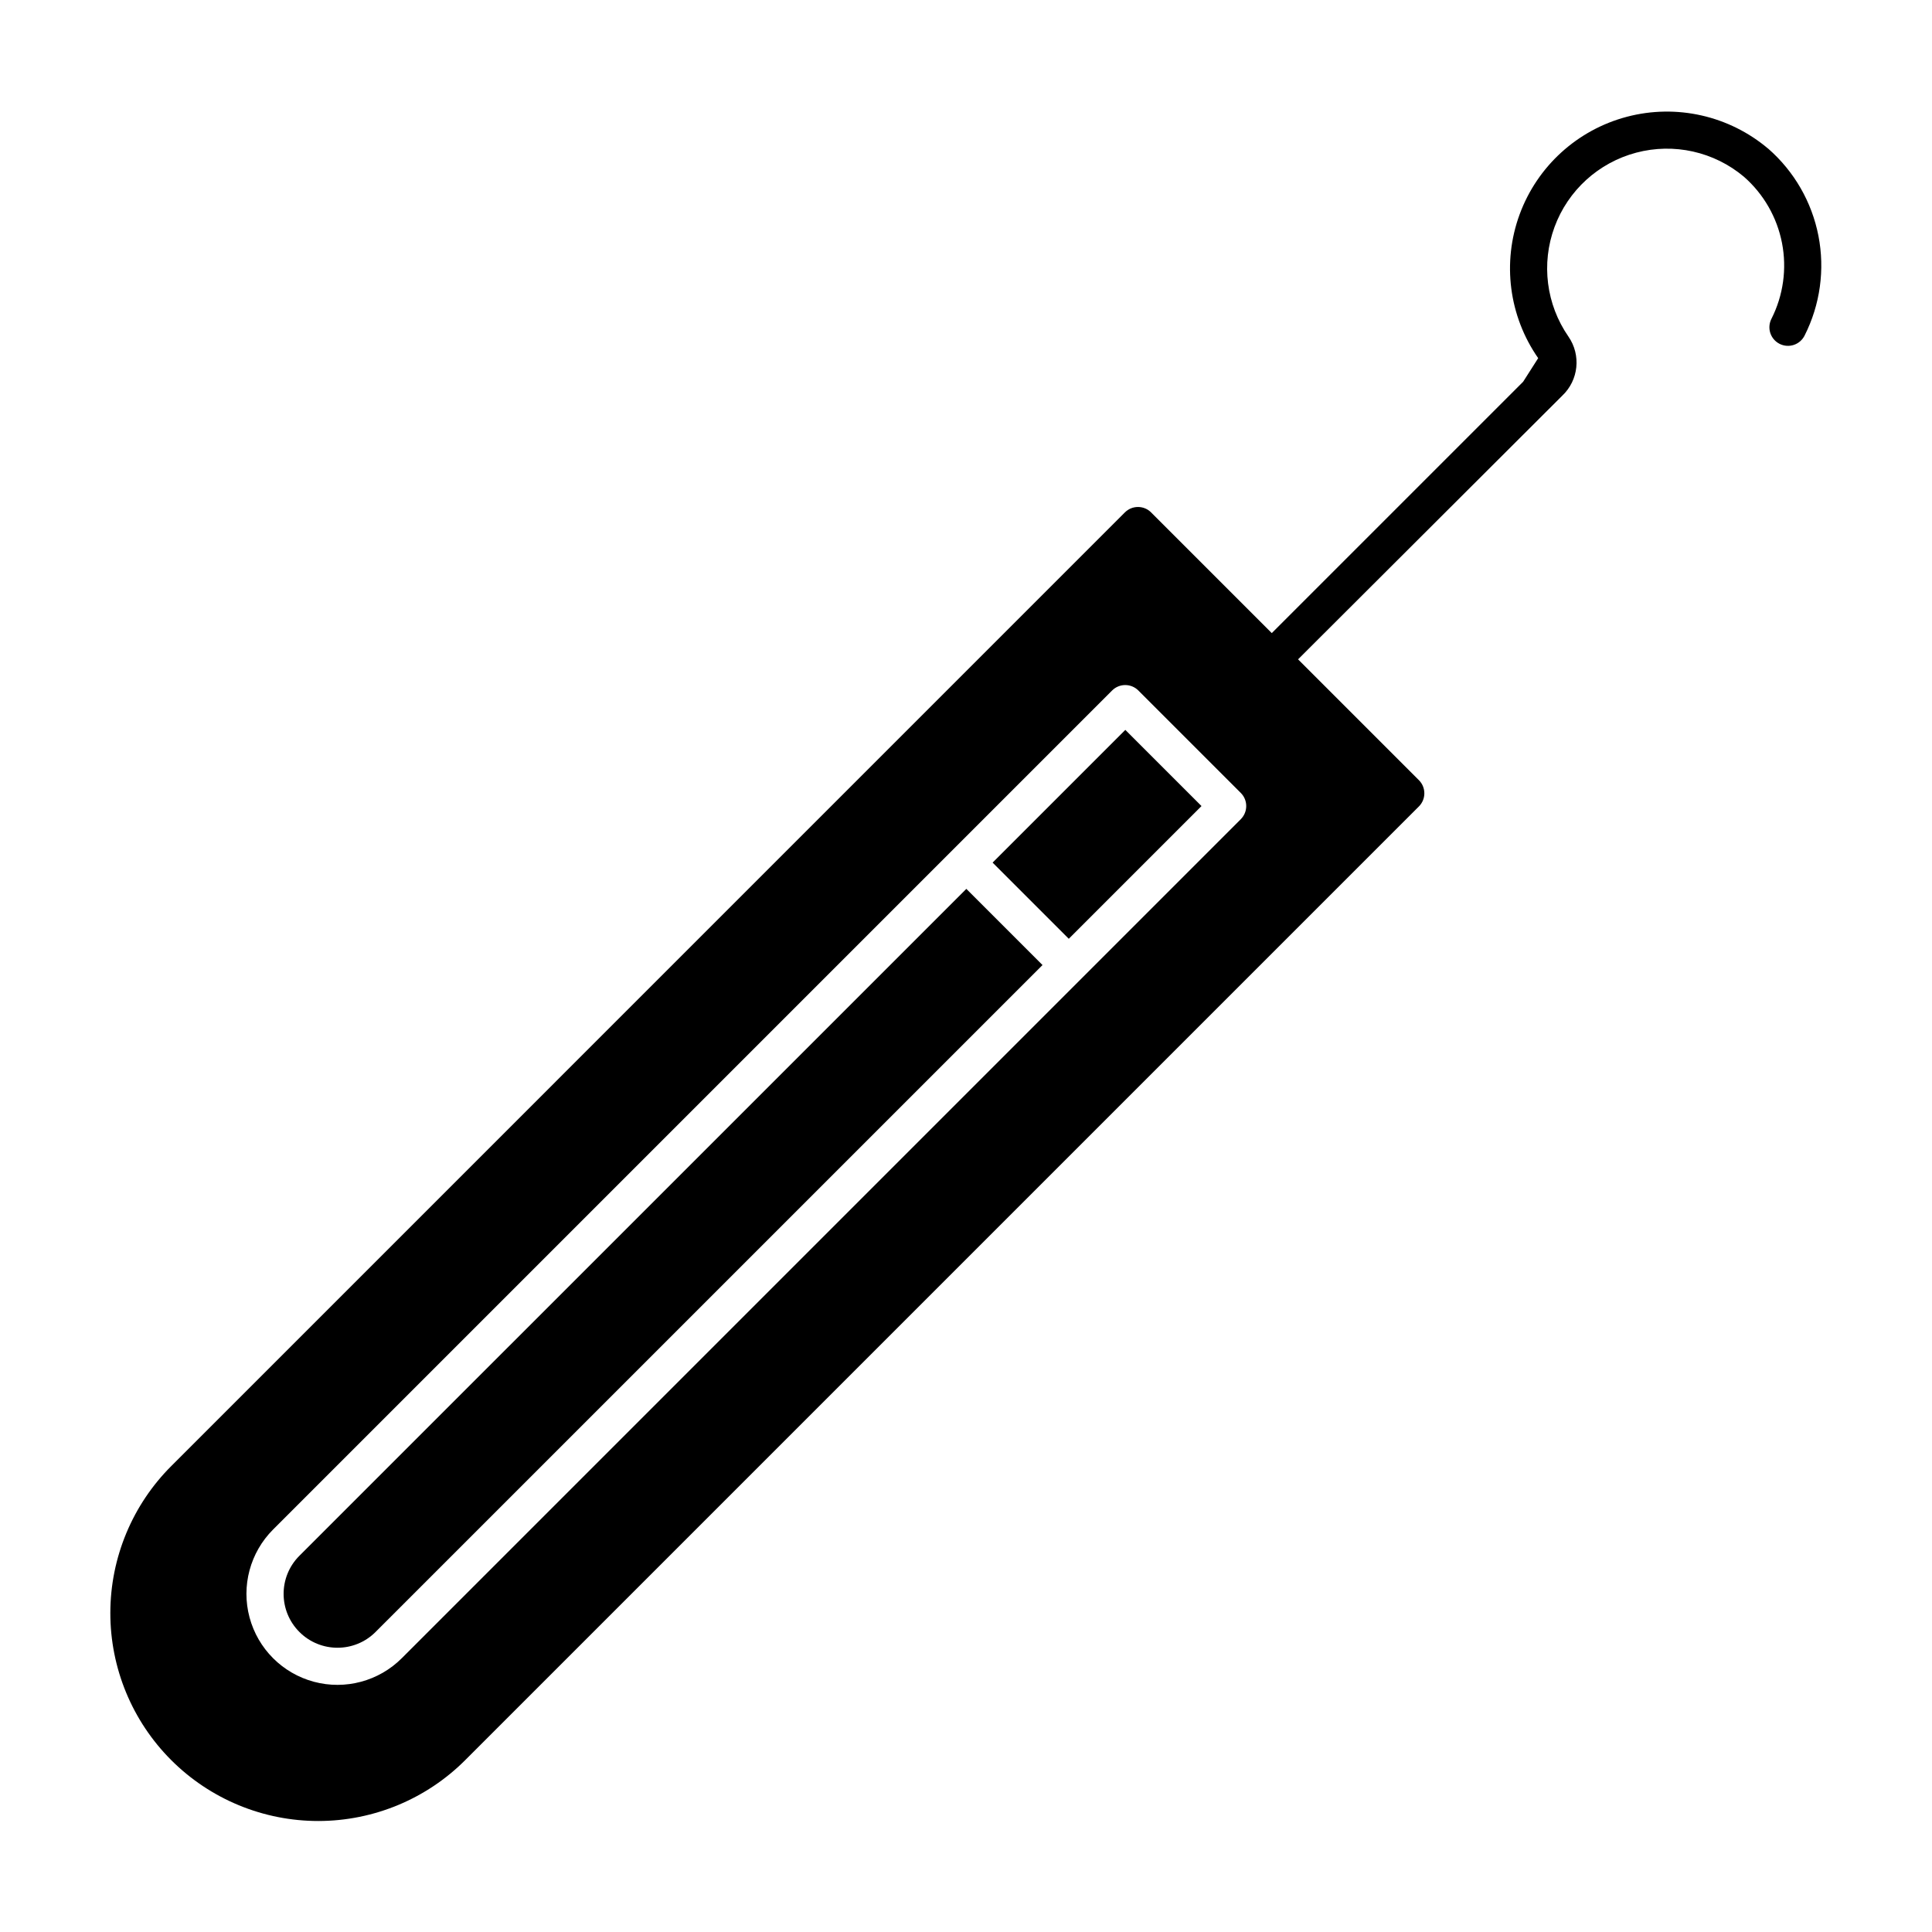 <?xml version="1.0" encoding="UTF-8"?>
<!-- Uploaded to: SVG Find, www.svgrepo.com, Generator: SVG Find Mixer Tools -->
<svg fill="#000000" width="800px" height="800px" version="1.1" viewBox="144 144 512 512" xmlns="http://www.w3.org/2000/svg">
 <g>
  <path d="m612.62 183.43c-10.355-8.777-24.348-11.945-37.477-8.484-13.125 3.461-23.738 13.113-28.422 25.859-4.684 12.742-2.848 26.969 4.914 38.109l-3.992 6.258-66.609 66.605-31.98-31.98h0.004c-1.922-1.922-5.035-1.922-6.957 0l-252.63 252.64c-10.375 10.324-16.215 24.352-16.23 38.984-0.02 14.637 5.785 28.676 16.137 39.027 10.348 10.348 24.387 16.152 39.023 16.137 14.637-0.02 28.664-5.859 38.984-16.23l252.64-252.64c1.922-1.922 1.922-5.039 0-6.961l-32.023-32.023 70.031-69.887c4.324-4.102 5.012-10.742 1.621-15.645-5.887-8.5-7.262-19.332-3.688-29.035 3.57-9.699 11.645-17.051 21.637-19.703 9.992-2.652 20.648-0.27 28.562 6.383 5.219 4.574 8.766 10.754 10.09 17.57 1.32 6.812 0.336 13.871-2.797 20.062-0.602 1.172-0.711 2.531-0.305 3.781s1.301 2.289 2.477 2.875c1.176 0.59 2.539 0.684 3.781 0.262 1.246-0.426 2.273-1.328 2.848-2.512 4.109-8.145 5.391-17.426 3.648-26.379-1.746-8.953-6.418-17.074-13.285-23.082zm-139.79 177.66-222.35 222.35c-6.094 6.094-14.973 8.473-23.293 6.246-8.324-2.231-14.824-8.73-17.055-17.055-2.231-8.32 0.148-17.199 6.238-23.293l222.35-222.35c1.918-1.922 5.035-1.922 6.957 0l27.145 27.145c1.922 1.918 1.922 5.031 0.004 6.957z"/>
  <path d="m223.34 556.3c-5.574 5.578-5.57 14.613 0.004 20.188 5.574 5.574 14.613 5.574 20.184 0l176.75-176.74-20.188-20.188z"/>
  <path d="m407.05 372.6 35.172-35.172 20.188 20.188-35.172 35.172z"/>
 </g>
</svg>